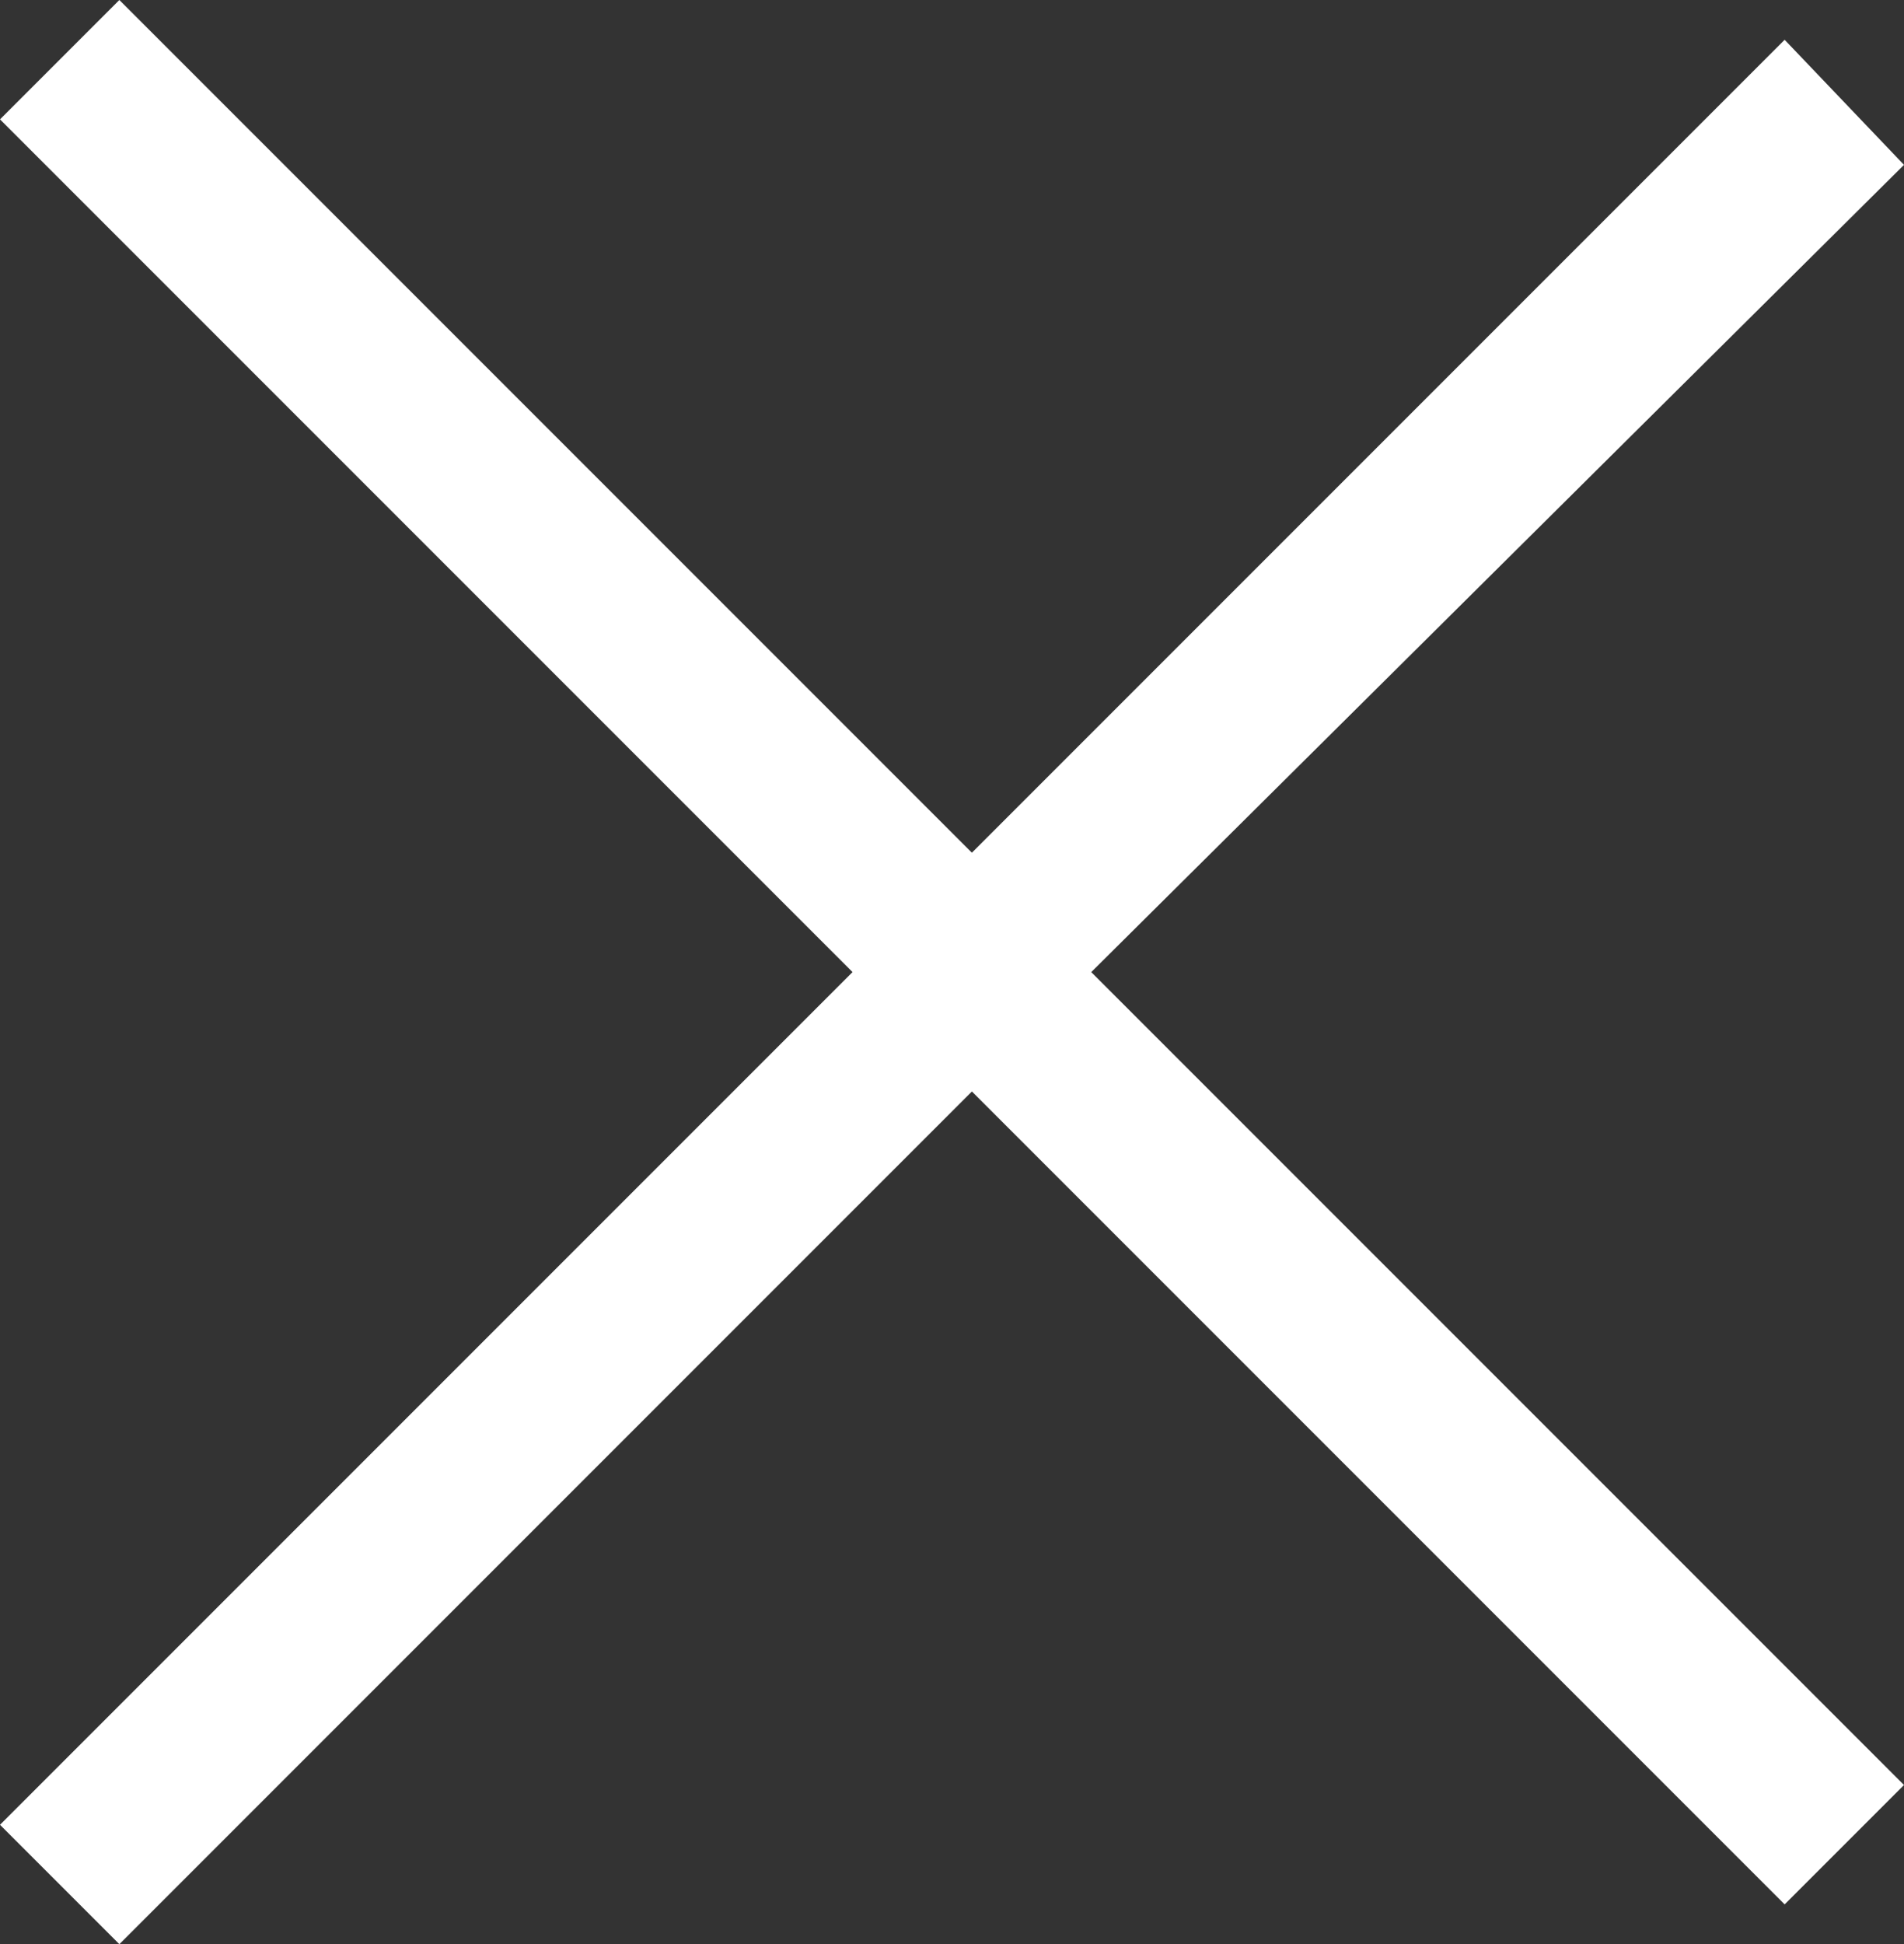 <?xml version="1.0" encoding="utf-8"?>
<!-- Generator: Adobe Illustrator 23.0.0, SVG Export Plug-In . SVG Version: 6.00 Build 0)  -->
<svg version="1.1" id="レイヤー_1" xmlns="http://www.w3.org/2000/svg" xmlns:xlink="http://www.w3.org/1999/xlink" x="0px"
	 y="0px" viewBox="0 0 33.5 34.2" style="enable-background:new 0 0 33.5 34.2;" xml:space="preserve">
<rect x="0" y="0" width="33.5" height="34.2" fill="#333333" stroke="none"/>
<style type="text/css">
	.st0{fill:#FFFFFF;}
</style>
<title>Pc / Lv1 / Btn / Close - White</title>
<desc>Created with Sketch.</desc>
<polygon class="st0" points="33.5,2.9 31.4,0.7 17.1,15 2.1,0 0,2.1 15,17.1 0,32.1 2.1,34.2 17.1,19.2 31.4,33.5 33.5,31.4 
	19.2,17.1 "/>
</svg>

